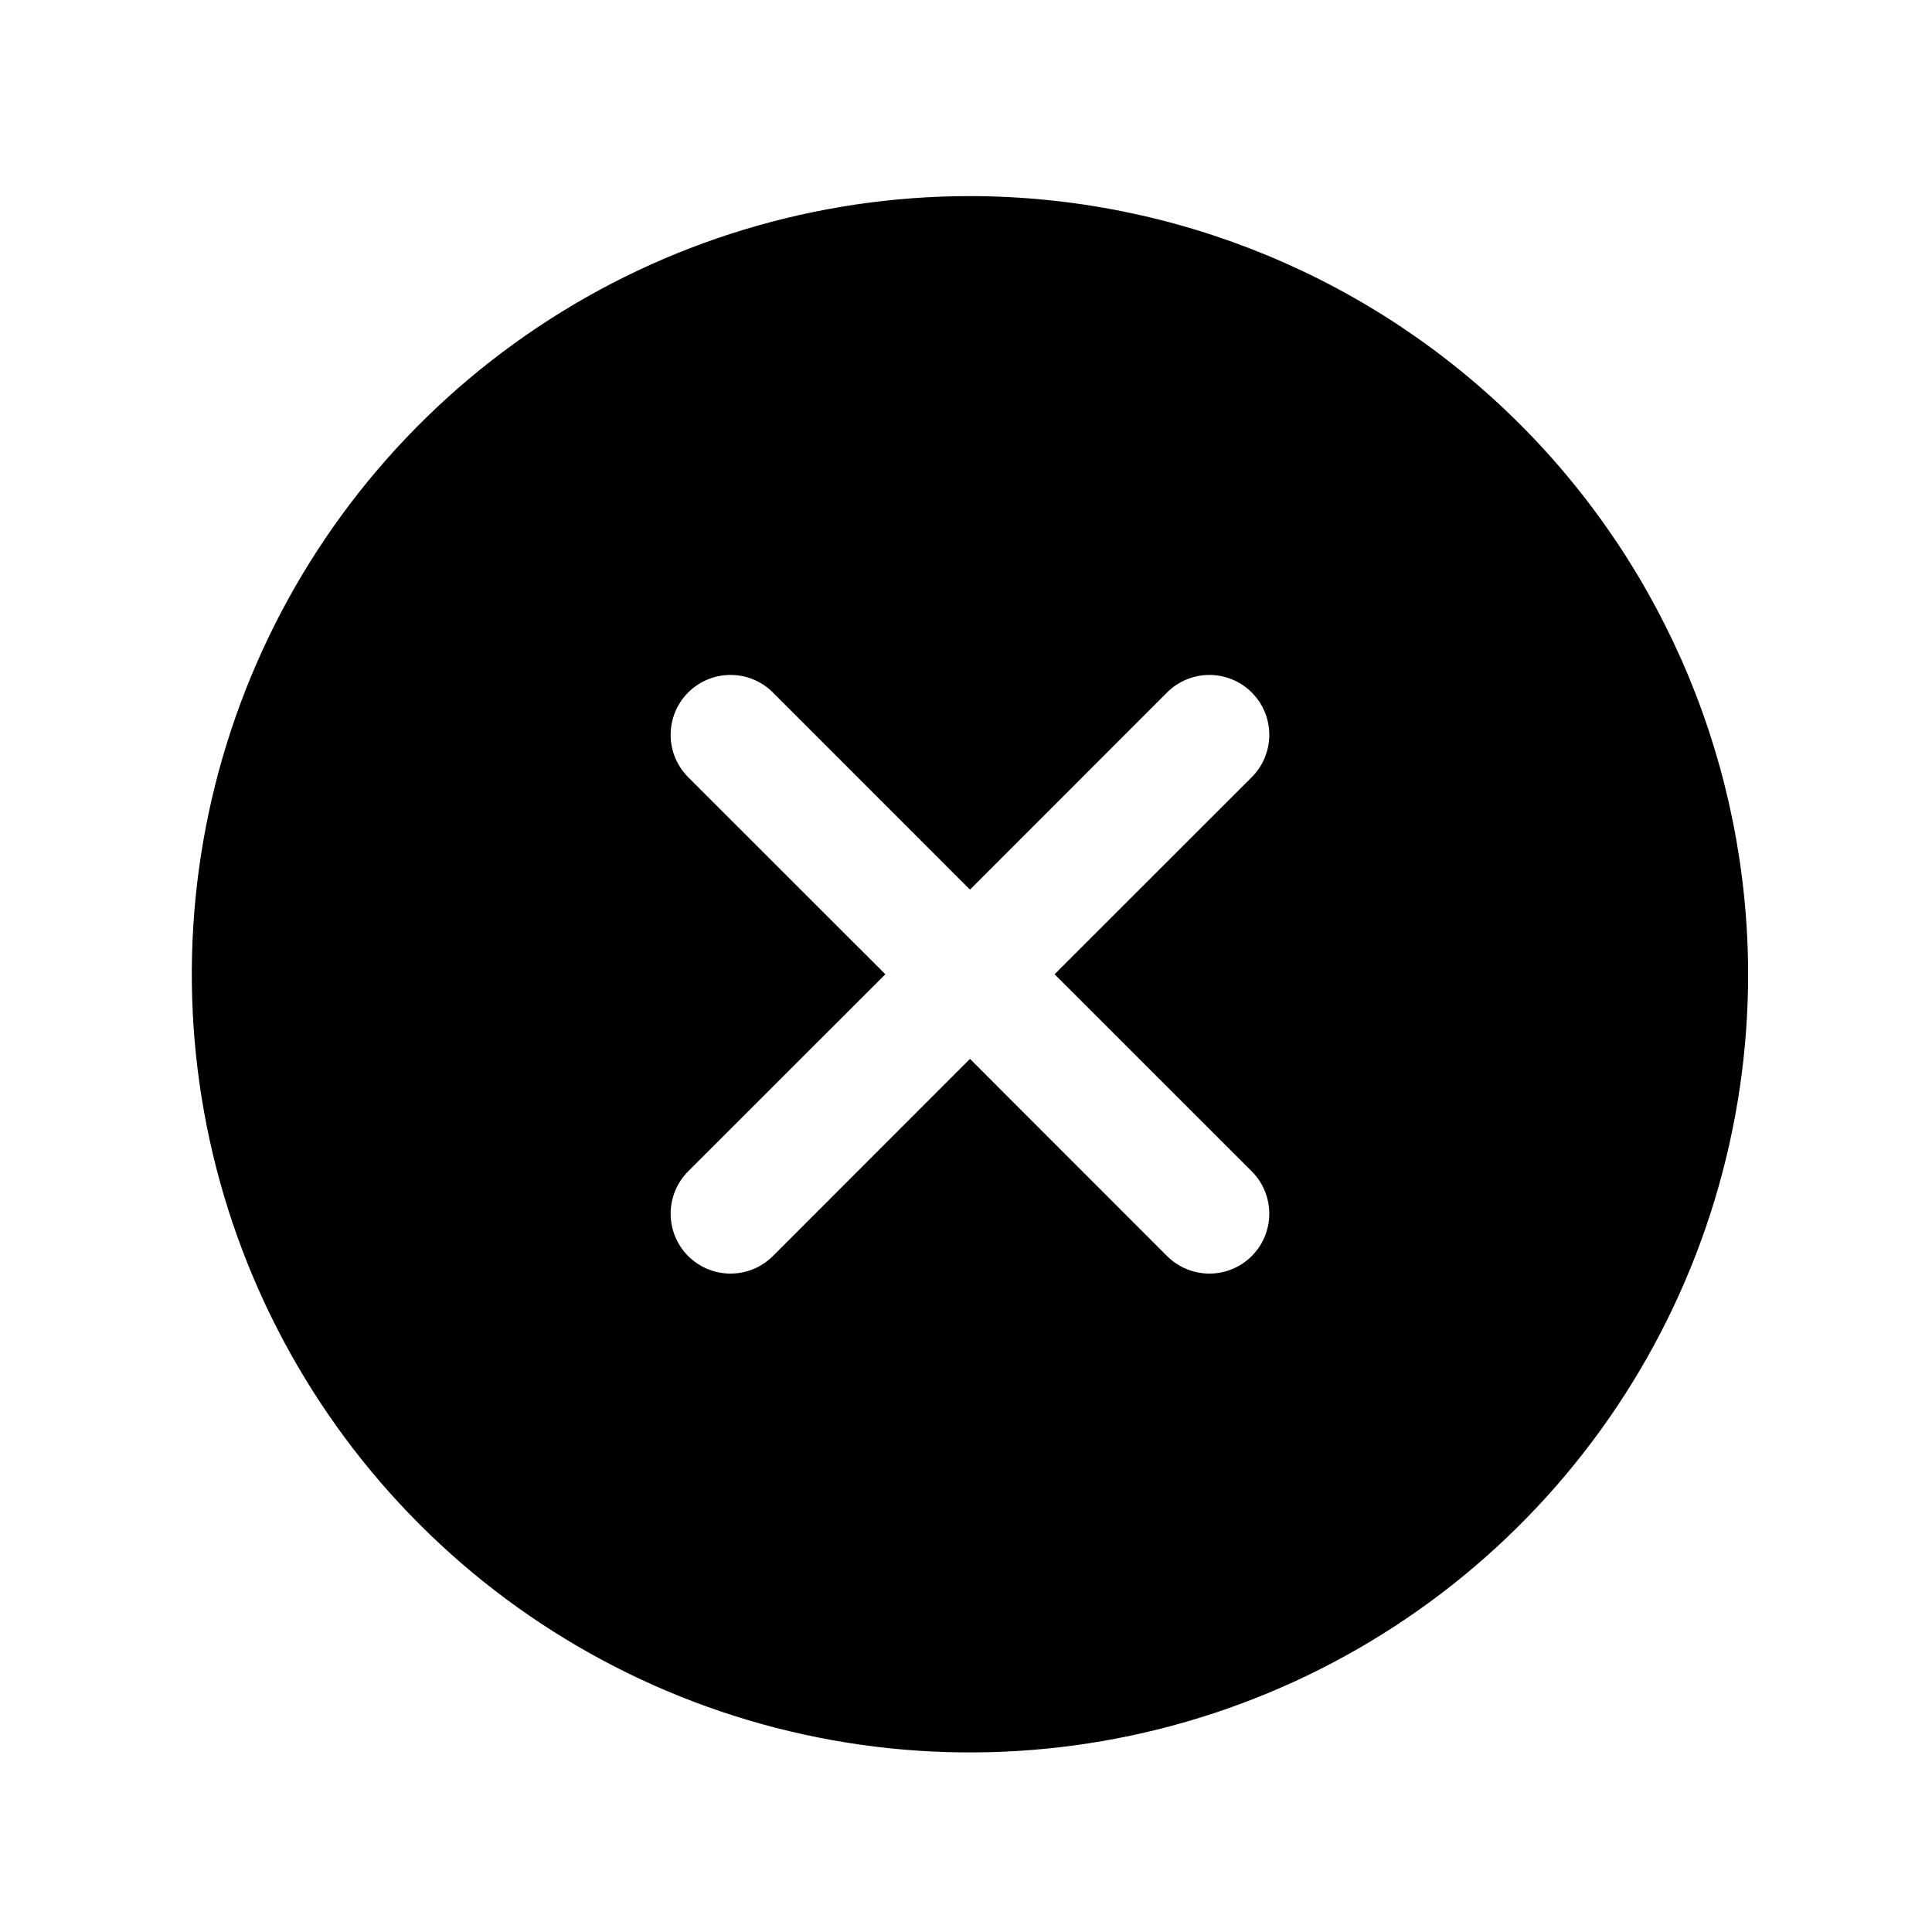 <svg width="92" height="92" viewBox="0 0 92 92" fill="none" xmlns="http://www.w3.org/2000/svg">
<path d="M46.189 9.338C38.86 9.338 31.696 11.511 25.602 15.583C19.508 19.655 14.759 25.442 11.954 32.213C9.149 38.984 8.416 46.434 9.845 53.623C11.275 60.811 14.804 67.413 19.987 72.596C25.169 77.778 31.771 81.307 38.96 82.737C46.148 84.167 53.598 83.433 60.369 80.628C67.14 77.823 72.927 73.074 76.999 66.98C81.071 60.886 83.244 53.722 83.244 46.393C83.234 36.569 79.326 27.15 72.379 20.203C65.432 13.256 56.013 9.348 46.189 9.338ZM59.607 55.778C59.872 56.043 60.082 56.358 60.225 56.704C60.369 57.05 60.442 57.42 60.442 57.795C60.442 58.17 60.369 58.54 60.225 58.886C60.082 59.233 59.872 59.547 59.607 59.812C59.342 60.077 59.028 60.287 58.682 60.43C58.336 60.573 57.965 60.647 57.59 60.647C57.216 60.647 56.845 60.573 56.499 60.43C56.153 60.287 55.839 60.077 55.574 59.812L46.189 50.423L36.804 59.812C36.539 60.077 36.224 60.287 35.879 60.43C35.532 60.573 35.162 60.647 34.787 60.647C34.413 60.647 34.042 60.573 33.696 60.43C33.35 60.287 33.035 60.077 32.77 59.812C32.506 59.547 32.295 59.233 32.152 58.886C32.009 58.54 31.935 58.17 31.935 57.795C31.935 57.42 32.009 57.05 32.152 56.704C32.295 56.358 32.506 56.043 32.77 55.778L42.159 46.393L32.77 37.008C32.236 36.474 31.935 35.748 31.935 34.992C31.935 34.235 32.236 33.51 32.77 32.975C33.305 32.44 34.031 32.14 34.787 32.14C35.544 32.14 36.269 32.44 36.804 32.975L46.189 42.364L55.574 32.975C55.839 32.71 56.153 32.5 56.499 32.357C56.845 32.214 57.216 32.14 57.59 32.14C57.965 32.14 58.336 32.214 58.682 32.357C59.028 32.5 59.342 32.71 59.607 32.975C59.872 33.24 60.082 33.554 60.225 33.9C60.369 34.246 60.442 34.617 60.442 34.992C60.442 35.366 60.369 35.737 60.225 36.083C60.082 36.429 59.872 36.744 59.607 37.008L50.218 46.393L59.607 55.778Z" fill="black"/>
</svg>
